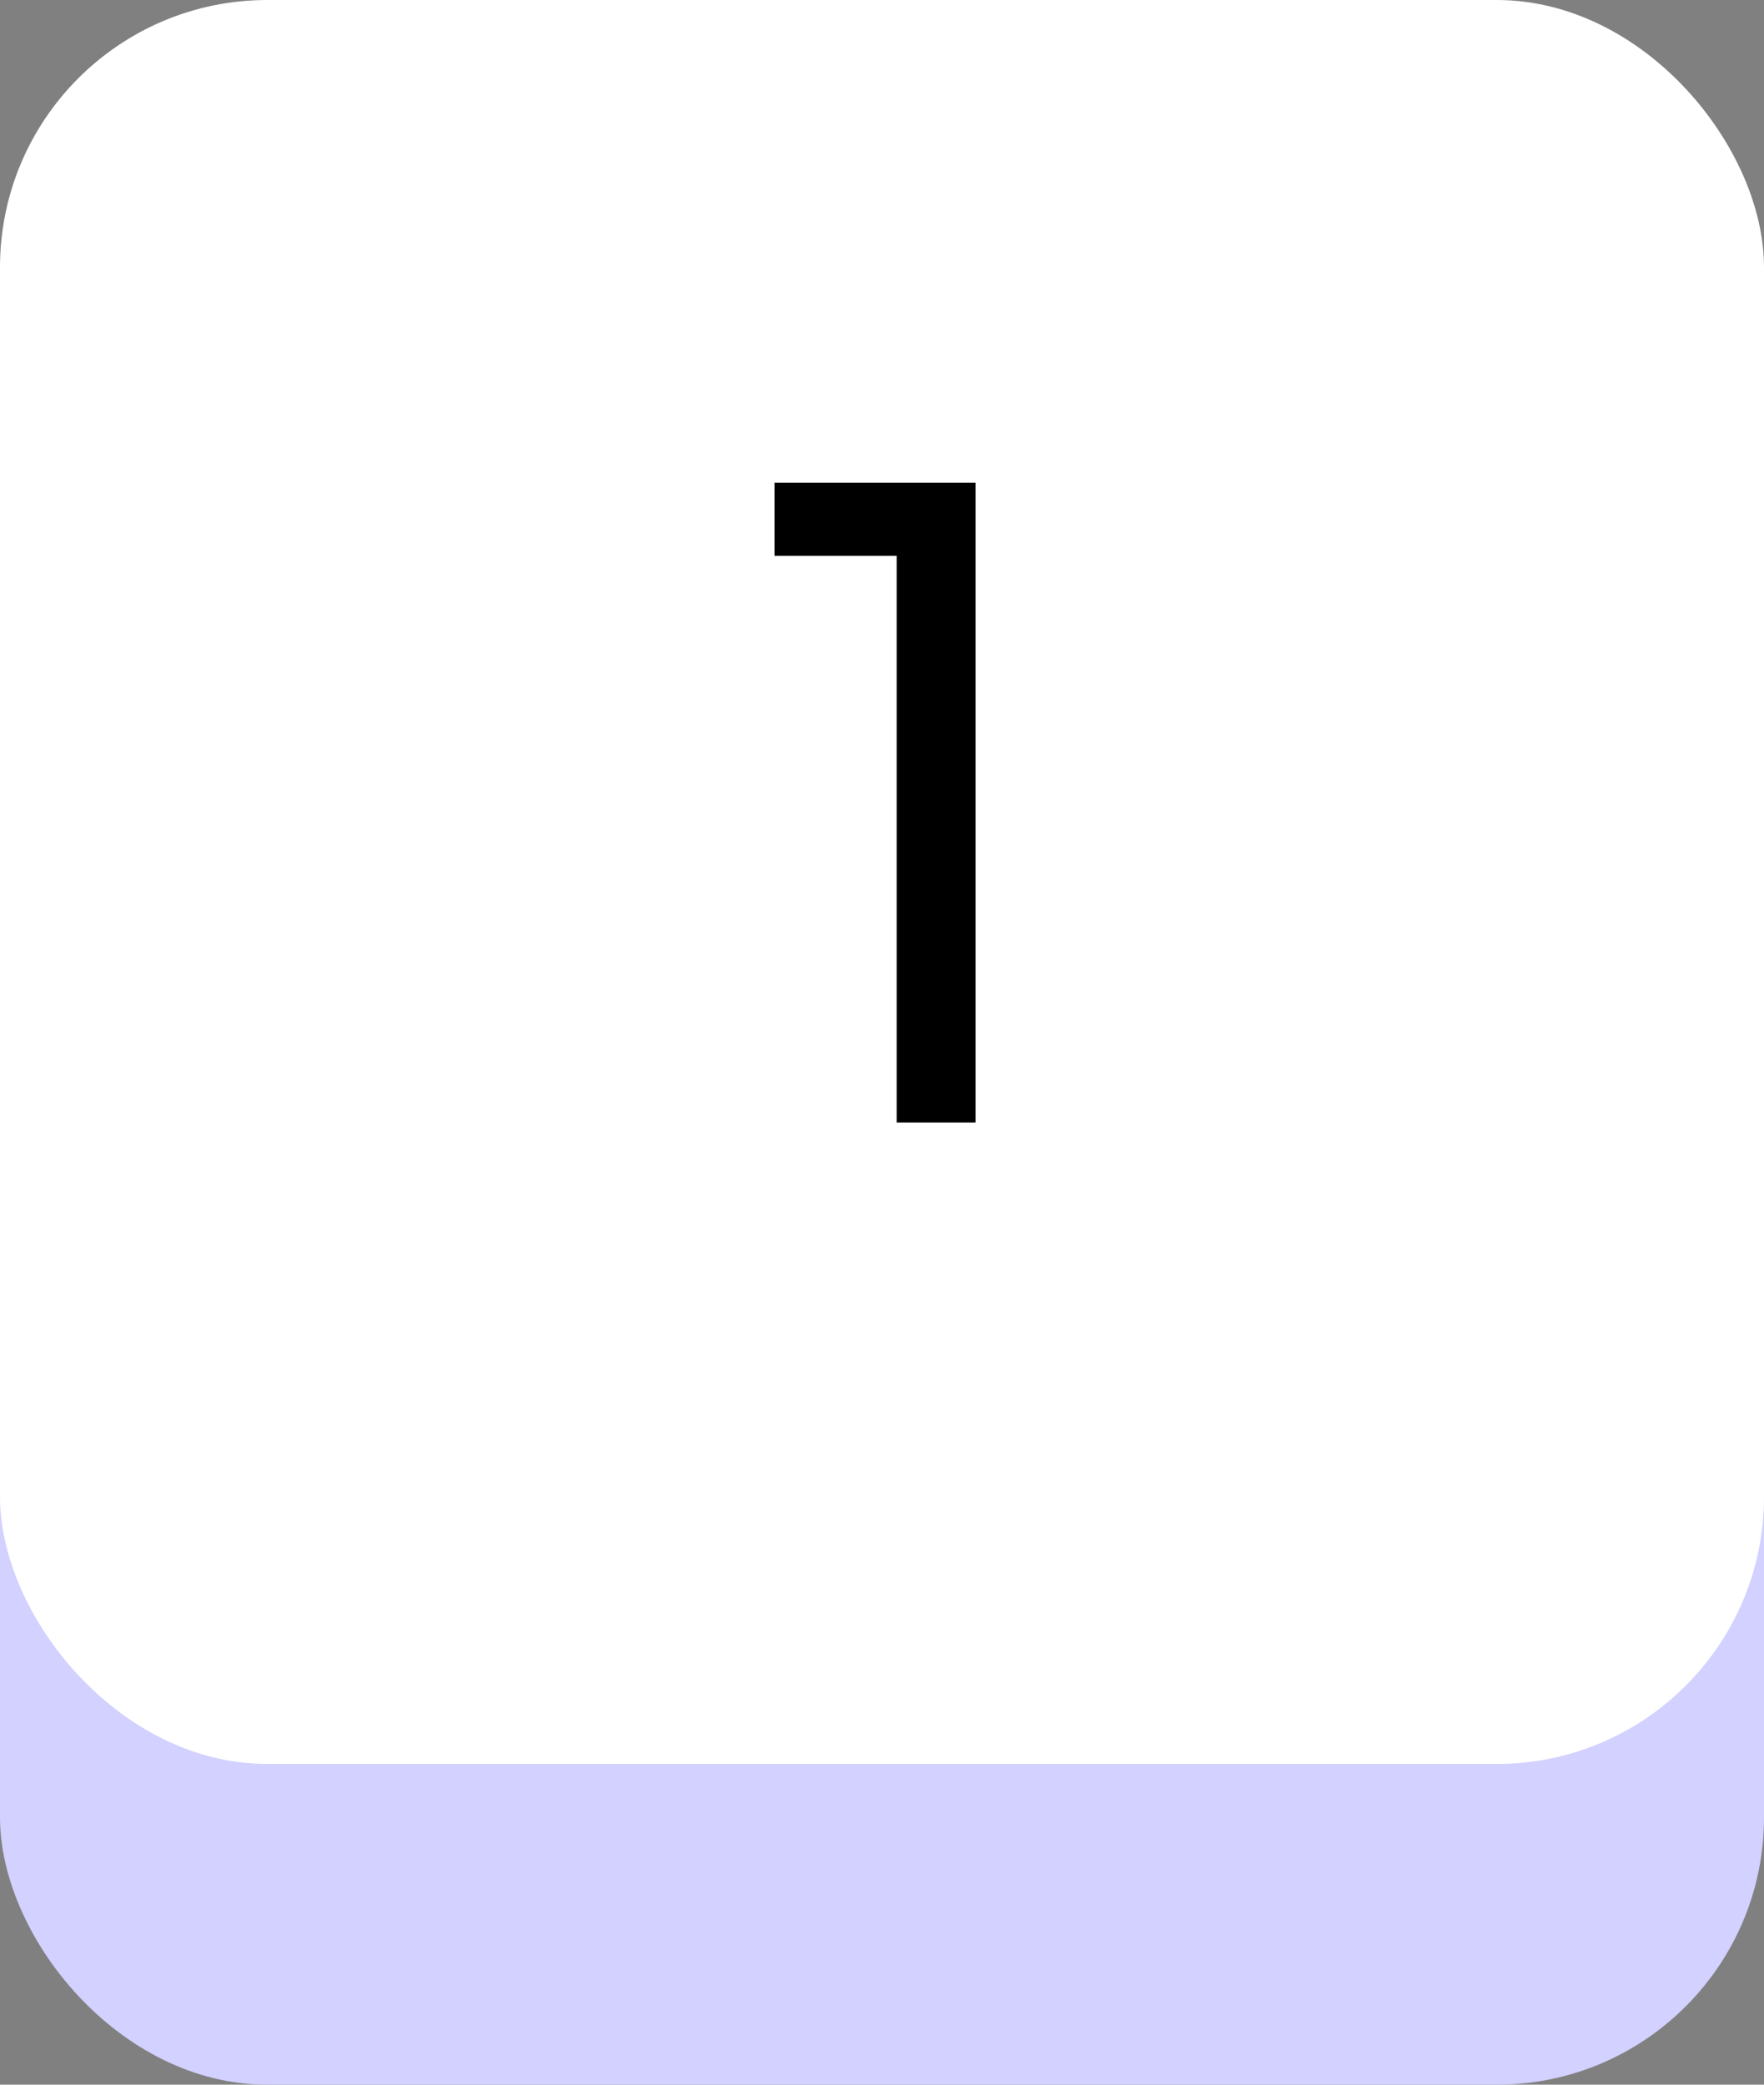 <?xml version="1.0" encoding="UTF-8"?> <svg xmlns="http://www.w3.org/2000/svg" width="33" height="39" viewBox="0 0 33 39" fill="none"><rect x="0" y="0" width="33" height="39" fill="#808080" stroke="none"/> <rect y="6" width="33" height="33" rx="5" fill="#D2D1FF"></rect> <rect width="33" height="33" rx="5" fill="white"></rect> <path d="M14.489 9.03H18.25V21H16.774V10.398H14.489V9.03Z" fill="black"></path> </svg> 